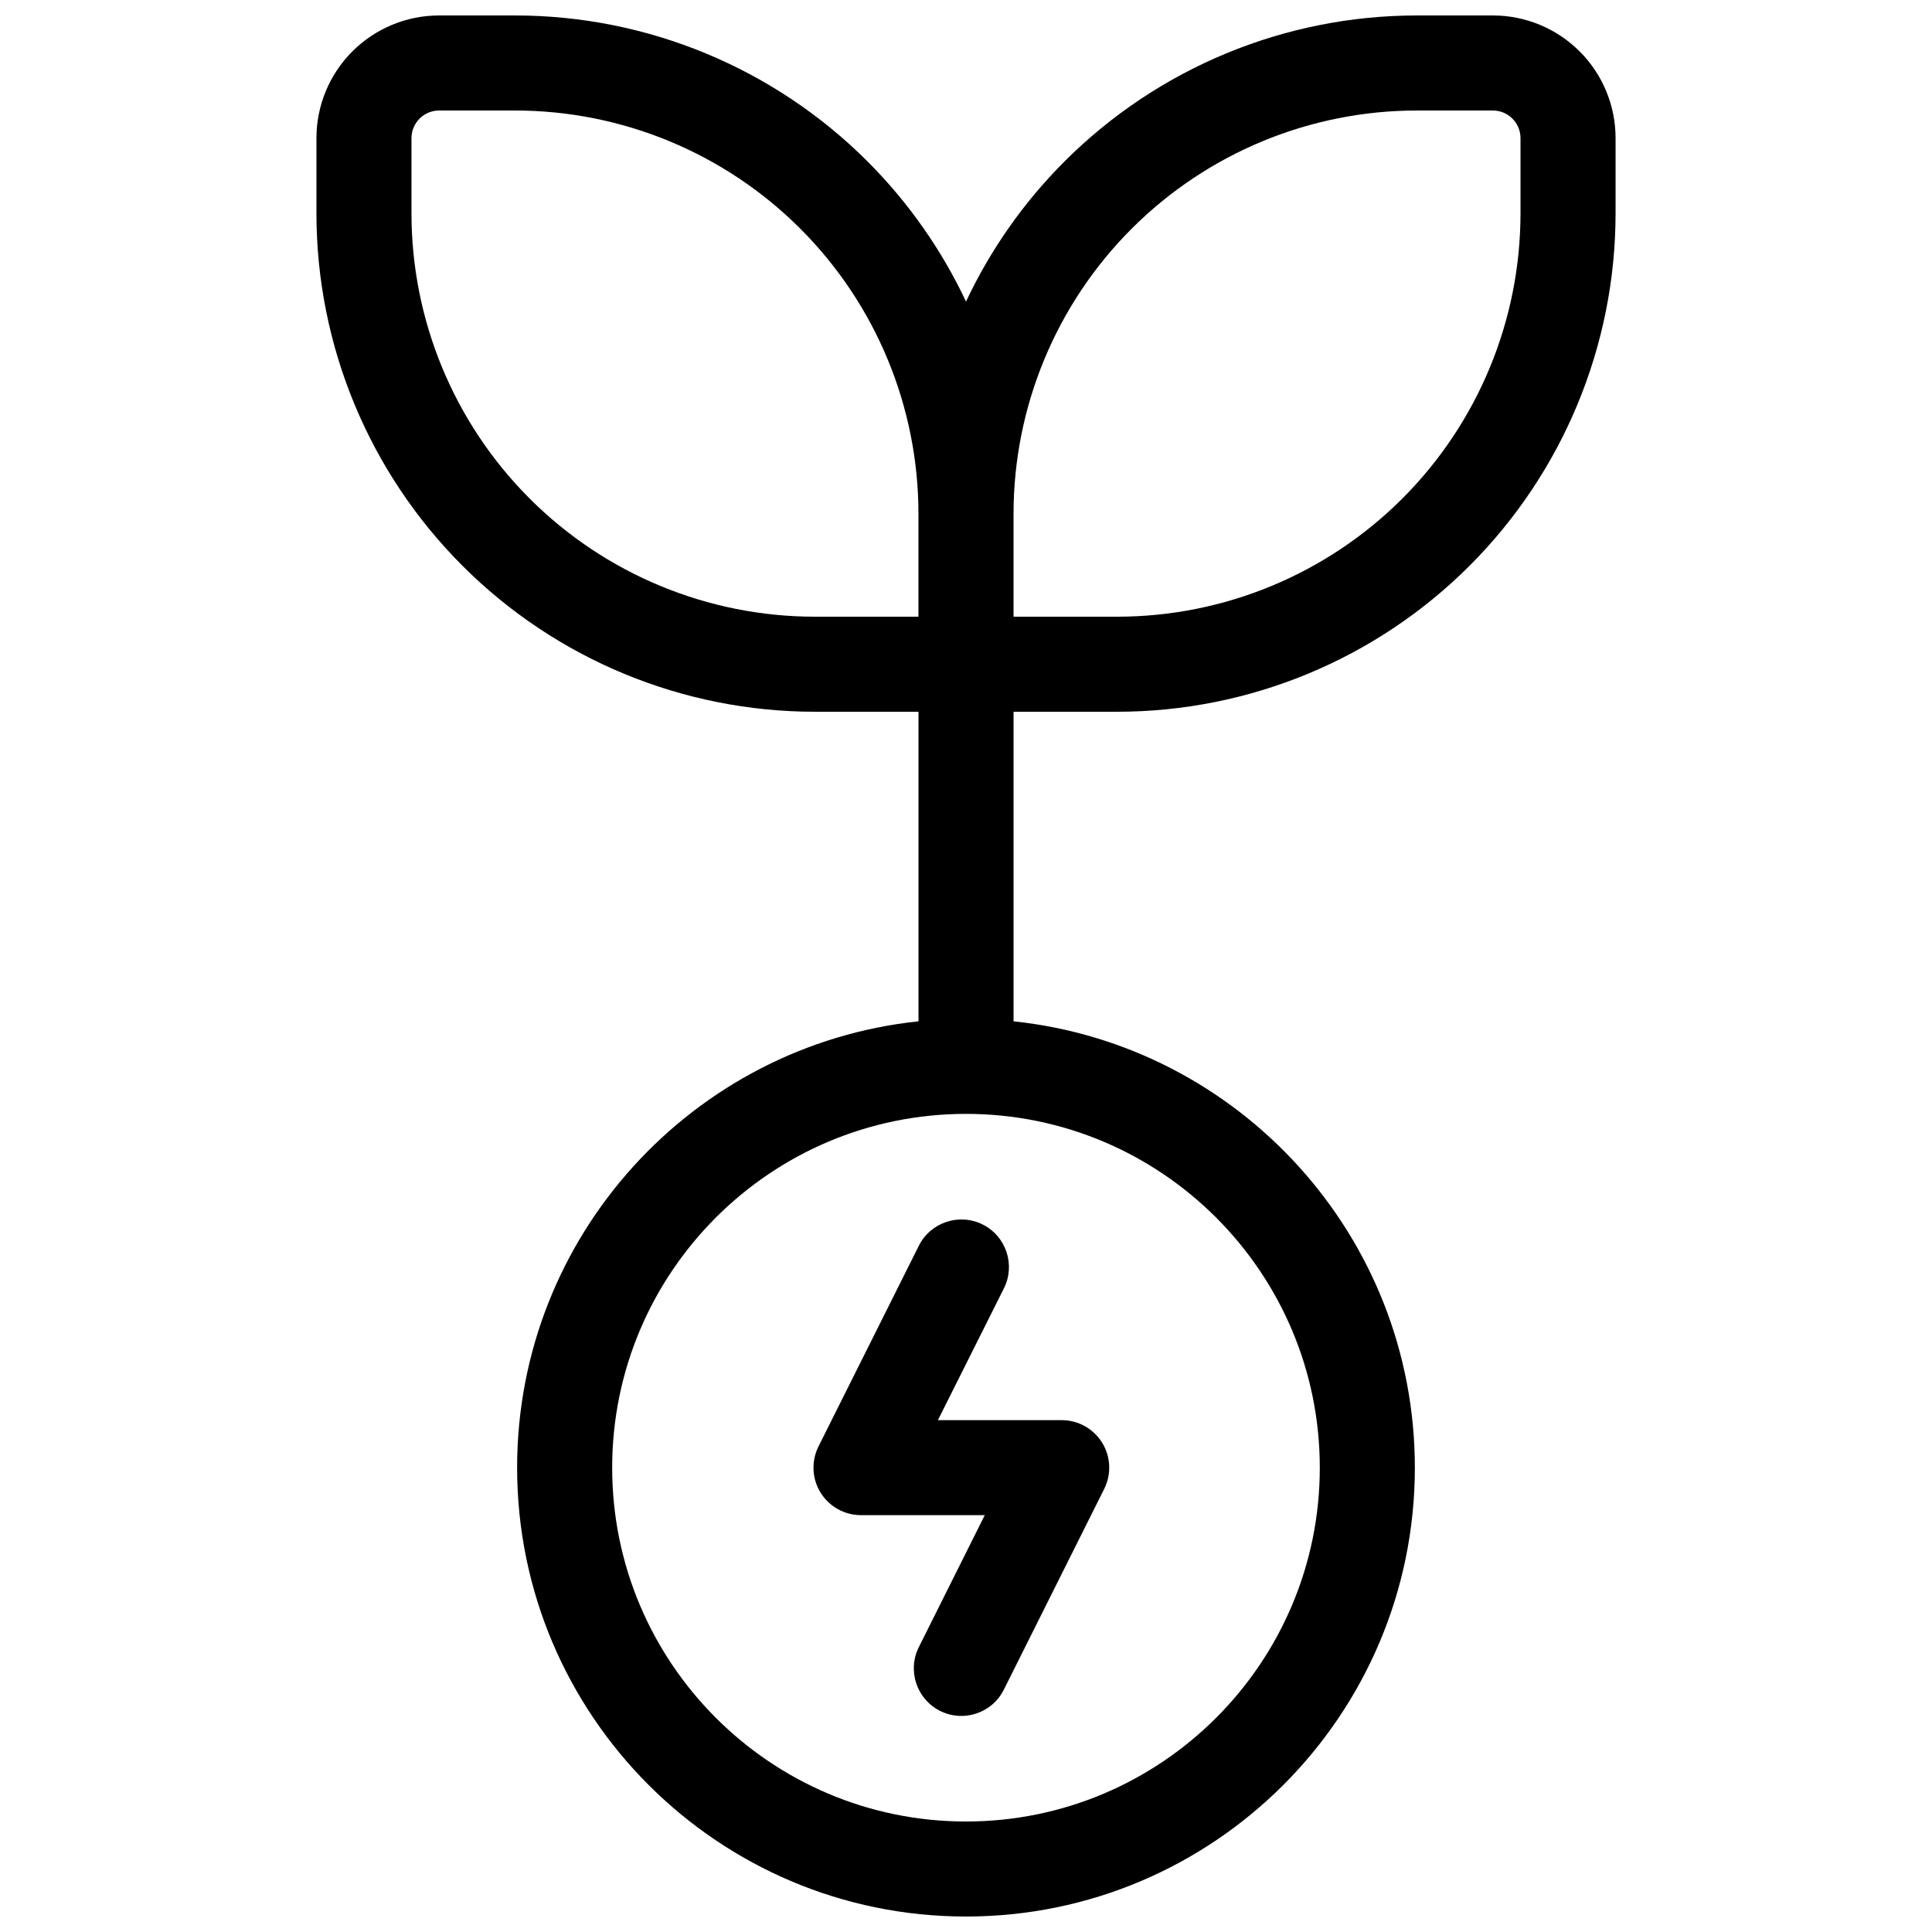 <?xml version="1.0" encoding="UTF-8"?>
<!-- Uploaded to: ICON Repo, www.svgrepo.com, Generator: ICON Repo Mixer Tools -->
<svg width="800px" height="800px" version="1.1" viewBox="144 144 512 512" xmlns="http://www.w3.org/2000/svg">
 <defs>
  <clipPath id="a">
   <path d="m227 148.09h346v503.81h-346z"/>
  </clipPath>
 </defs>
 <g clip-path="url(#a)">
  <path d="m387.41 332.62v82.039c-59.754 6.297-106.37 56.895-106.37 118.29 0 65.652 53.305 118.95 118.95 118.95 65.652 0 118.96-53.301 118.96-118.95 0-61.398-46.617-112-106.35-118.29v-82.039h27.445c35.035 0 68.633-13.918 93.406-38.691 24.77-24.773 38.691-58.371 38.691-93.406v-19.914c0-8.621-3.426-16.895-9.523-22.988-6.102-6.098-14.367-9.523-22.988-9.523h-20.125c-35.031 0-68.629 13.914-93.406 38.688-10.879 10.883-19.664 23.469-26.098 37.125-6.434-13.656-15.223-26.242-26.098-37.125-24.777-24.773-58.379-38.688-93.406-38.688h-20.129c-8.621 0-16.887 3.426-22.988 9.523-6.098 6.094-9.523 14.367-9.523 22.988v19.914c0 35.035 13.922 68.633 38.695 93.406 24.77 24.773 58.371 38.691 93.406 38.691zm12.582 106.57c51.754 0 93.766 42.016 93.766 93.766s-42.012 93.762-93.766 93.762c-51.75 0-93.762-42.012-93.762-93.762s42.012-93.766 93.762-93.766zm12.605-159c0-28.348 11.266-55.547 31.312-75.59 20.047-20.047 47.242-31.312 75.594-31.312h20.121c1.945 0 3.809 0.77 5.18 2.144 1.375 1.371 2.144 3.234 2.144 5.176v19.914c0 28.355-11.266 55.547-31.312 75.598-20.051 20.047-47.242 31.312-75.594 31.312h-27.445zm-25.199 0v27.242h-27.441c-28.355 0-55.547-11.266-75.598-31.312-20.047-20.051-31.312-47.242-31.312-75.598v-19.914c0-1.941 0.77-3.805 2.148-5.176 1.367-1.375 3.234-2.144 5.172-2.144h20.129c28.348 0 55.543 11.266 75.59 31.312 20.047 20.043 31.312 47.242 31.312 75.59z" fill-rule="evenodd"/>
 </g>
 <path d="m387.5 474.14-26.59 53.18c-1.941 3.91-1.754 8.535 0.559 12.258 2.289 3.699 6.356 5.957 10.719 5.957h32.785l-17.473 34.965c-3.109 6.223-0.582 13.801 5.641 16.914 6.219 3.109 13.797 0.582 16.883-5.637l26.59-53.18c1.969-3.91 1.754-8.562-0.531-12.262-2.312-3.723-6.356-5.981-10.715-5.981h-32.812l17.496-34.941c3.109-6.219 0.586-13.797-5.637-16.91-6.223-3.109-13.801-0.586-16.914 5.637z" fill-rule="evenodd"/>
</svg>